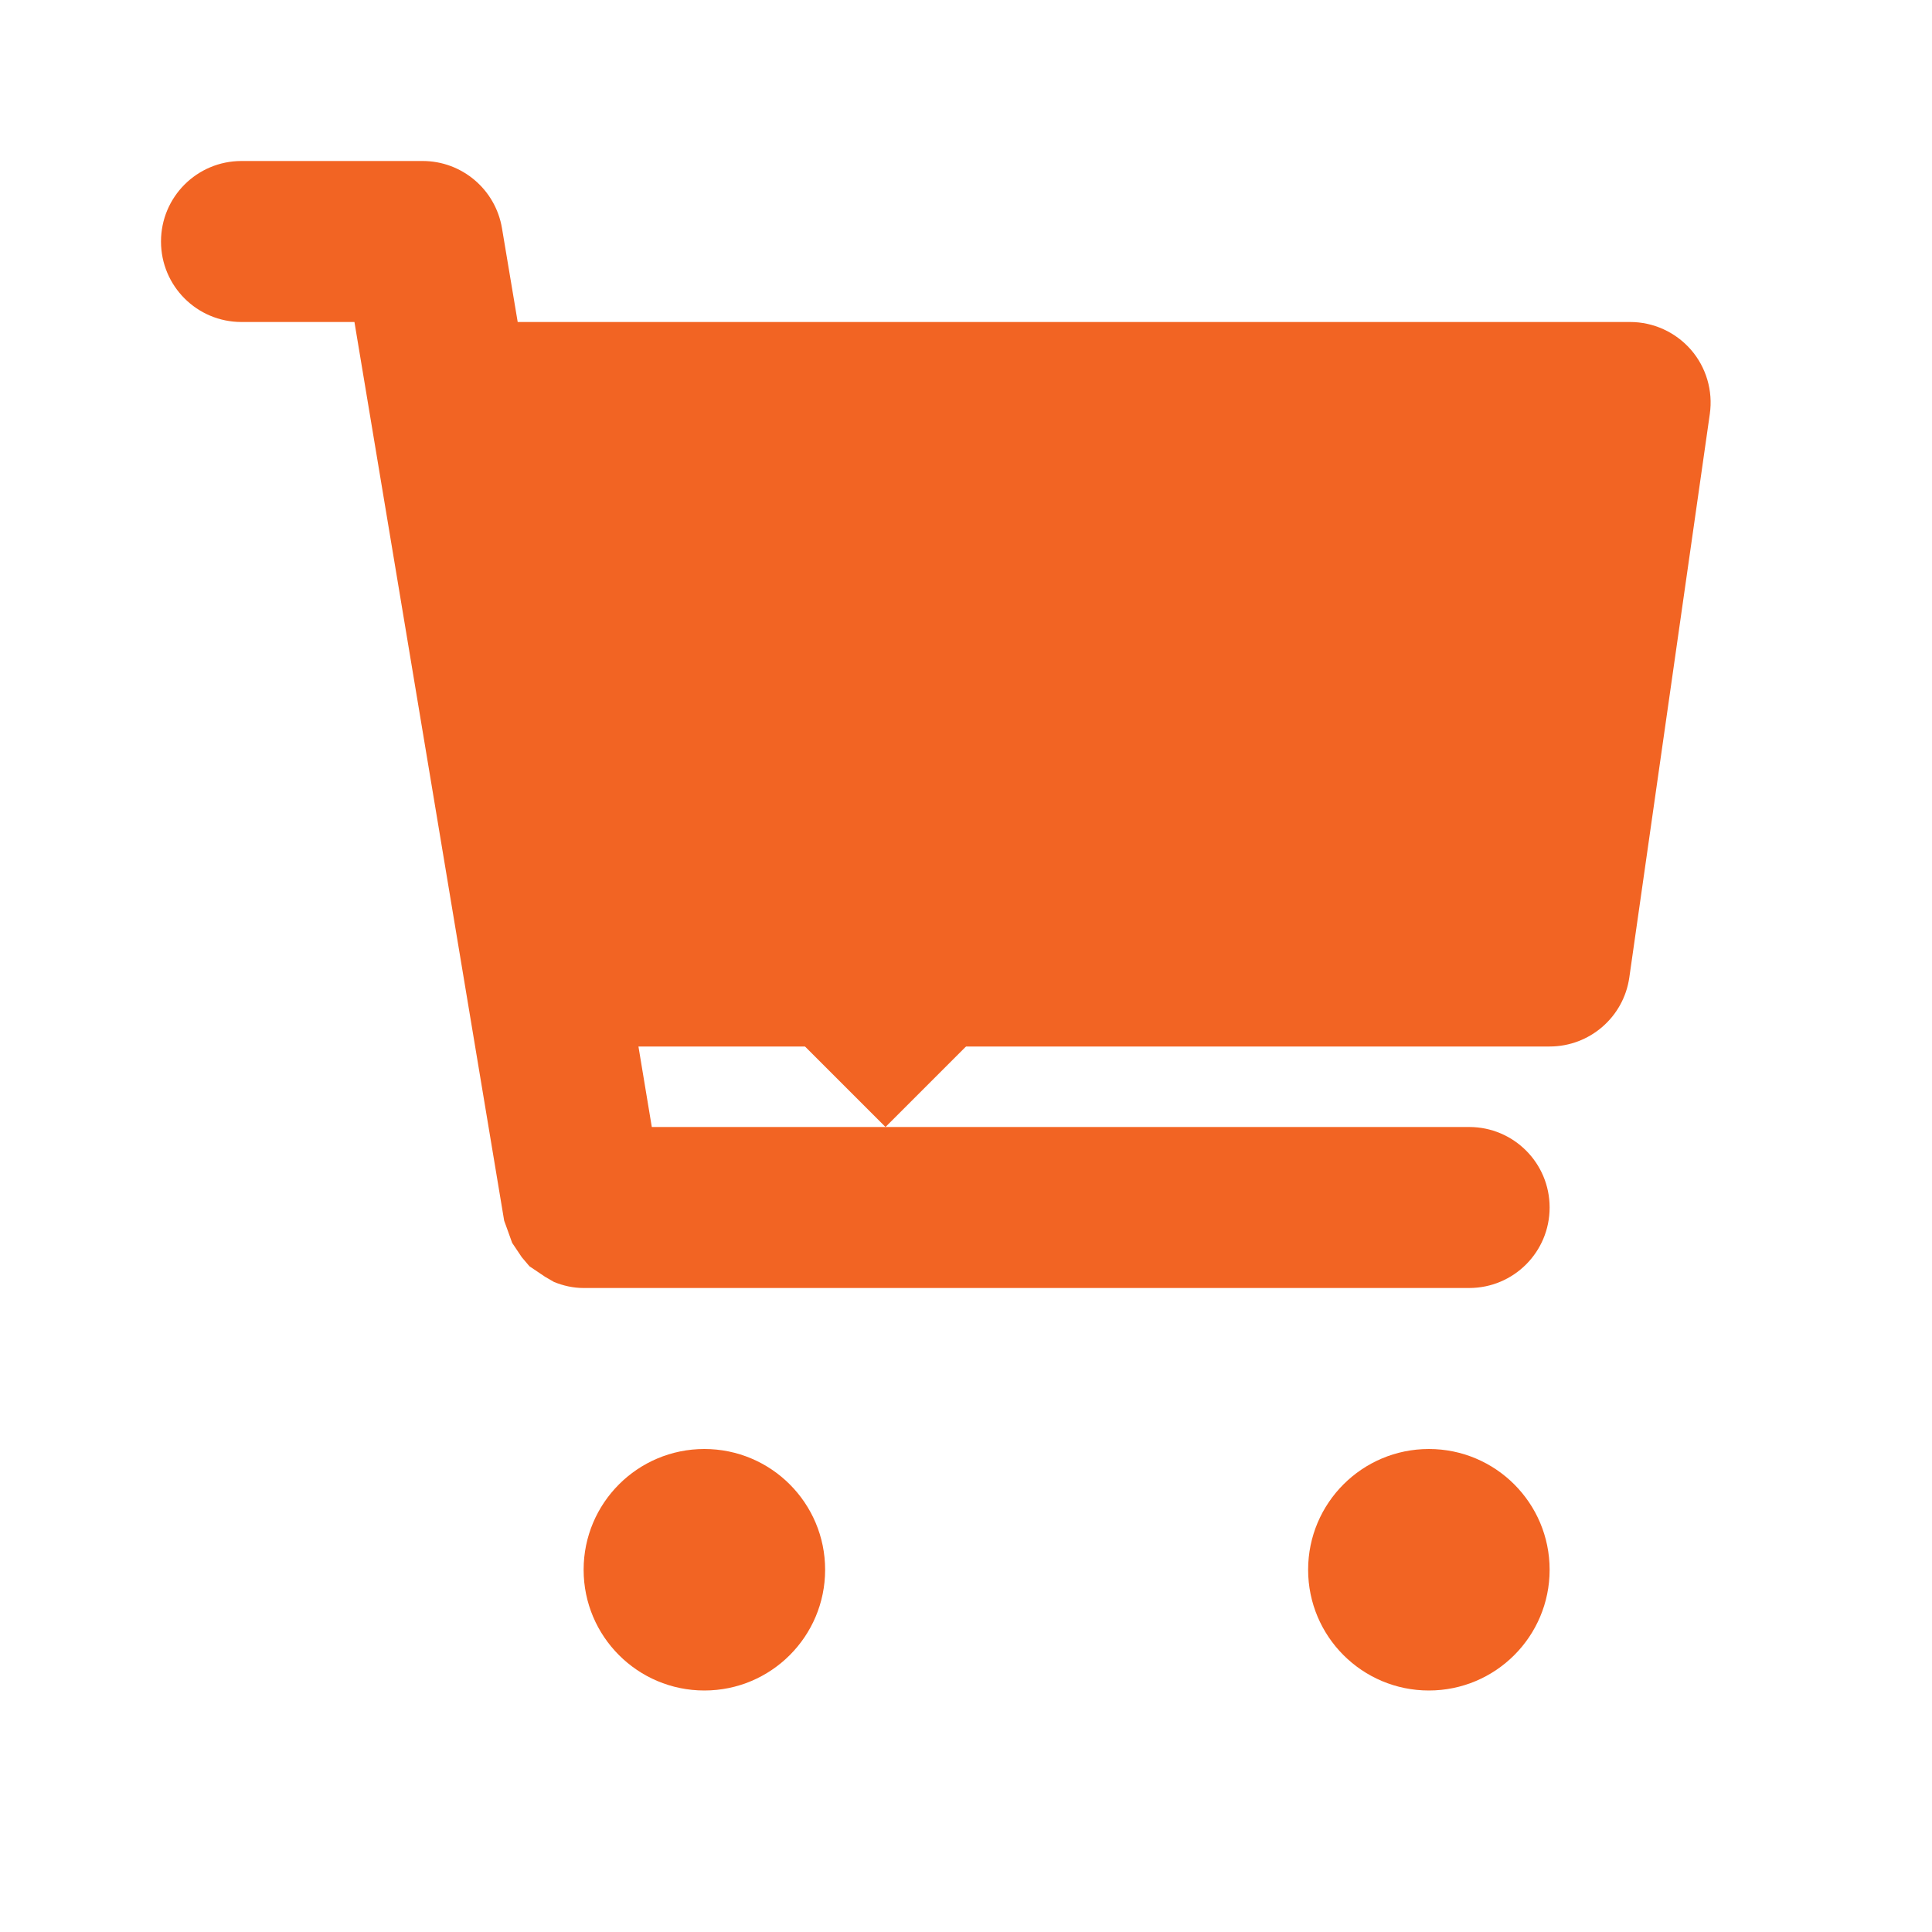 <svg width="24" height="24" viewBox="0 0 24 24" fill="none" xmlns="http://www.w3.org/2000/svg">
    <path d="M21.006 4.345C20.815 4.126 20.54 4 20.25 4H6.431L6.236 2.836C6.156 2.354 5.739 2 5.25 2H3C2.447 2 2 2.447 2 3C2 3.553 2.447 4 3 4H4.403L6.263 15.164L6.308 15.288L6.362 15.439L6.482 15.618L6.577 15.73L6.77 15.86L6.882 15.925C6.998 15.972 7.12 16 7.249 16H18.25C18.803 16 19.25 15.553 19.25 15C19.25 14.447 18.803 14 18.25 14H8.097L7.931 13H19.25C19.748 13 20.17 12.634 20.24 12.142L21.24 5.142C21.281 4.854 21.195 4.563 21.006 4.345Z" fill="#F26423"/>
    <circle cx="8.75" cy="19.5" r="1.5" fill="#F26423"/>
    <circle cx="17.75" cy="19.5" r="1.5" fill="#F26423"/>
    <path d="M15 7L11 11L9 9L7.5 10.5L11 14L16.5 8.5L15 7Z" fill="#F26423"/>
</svg>

